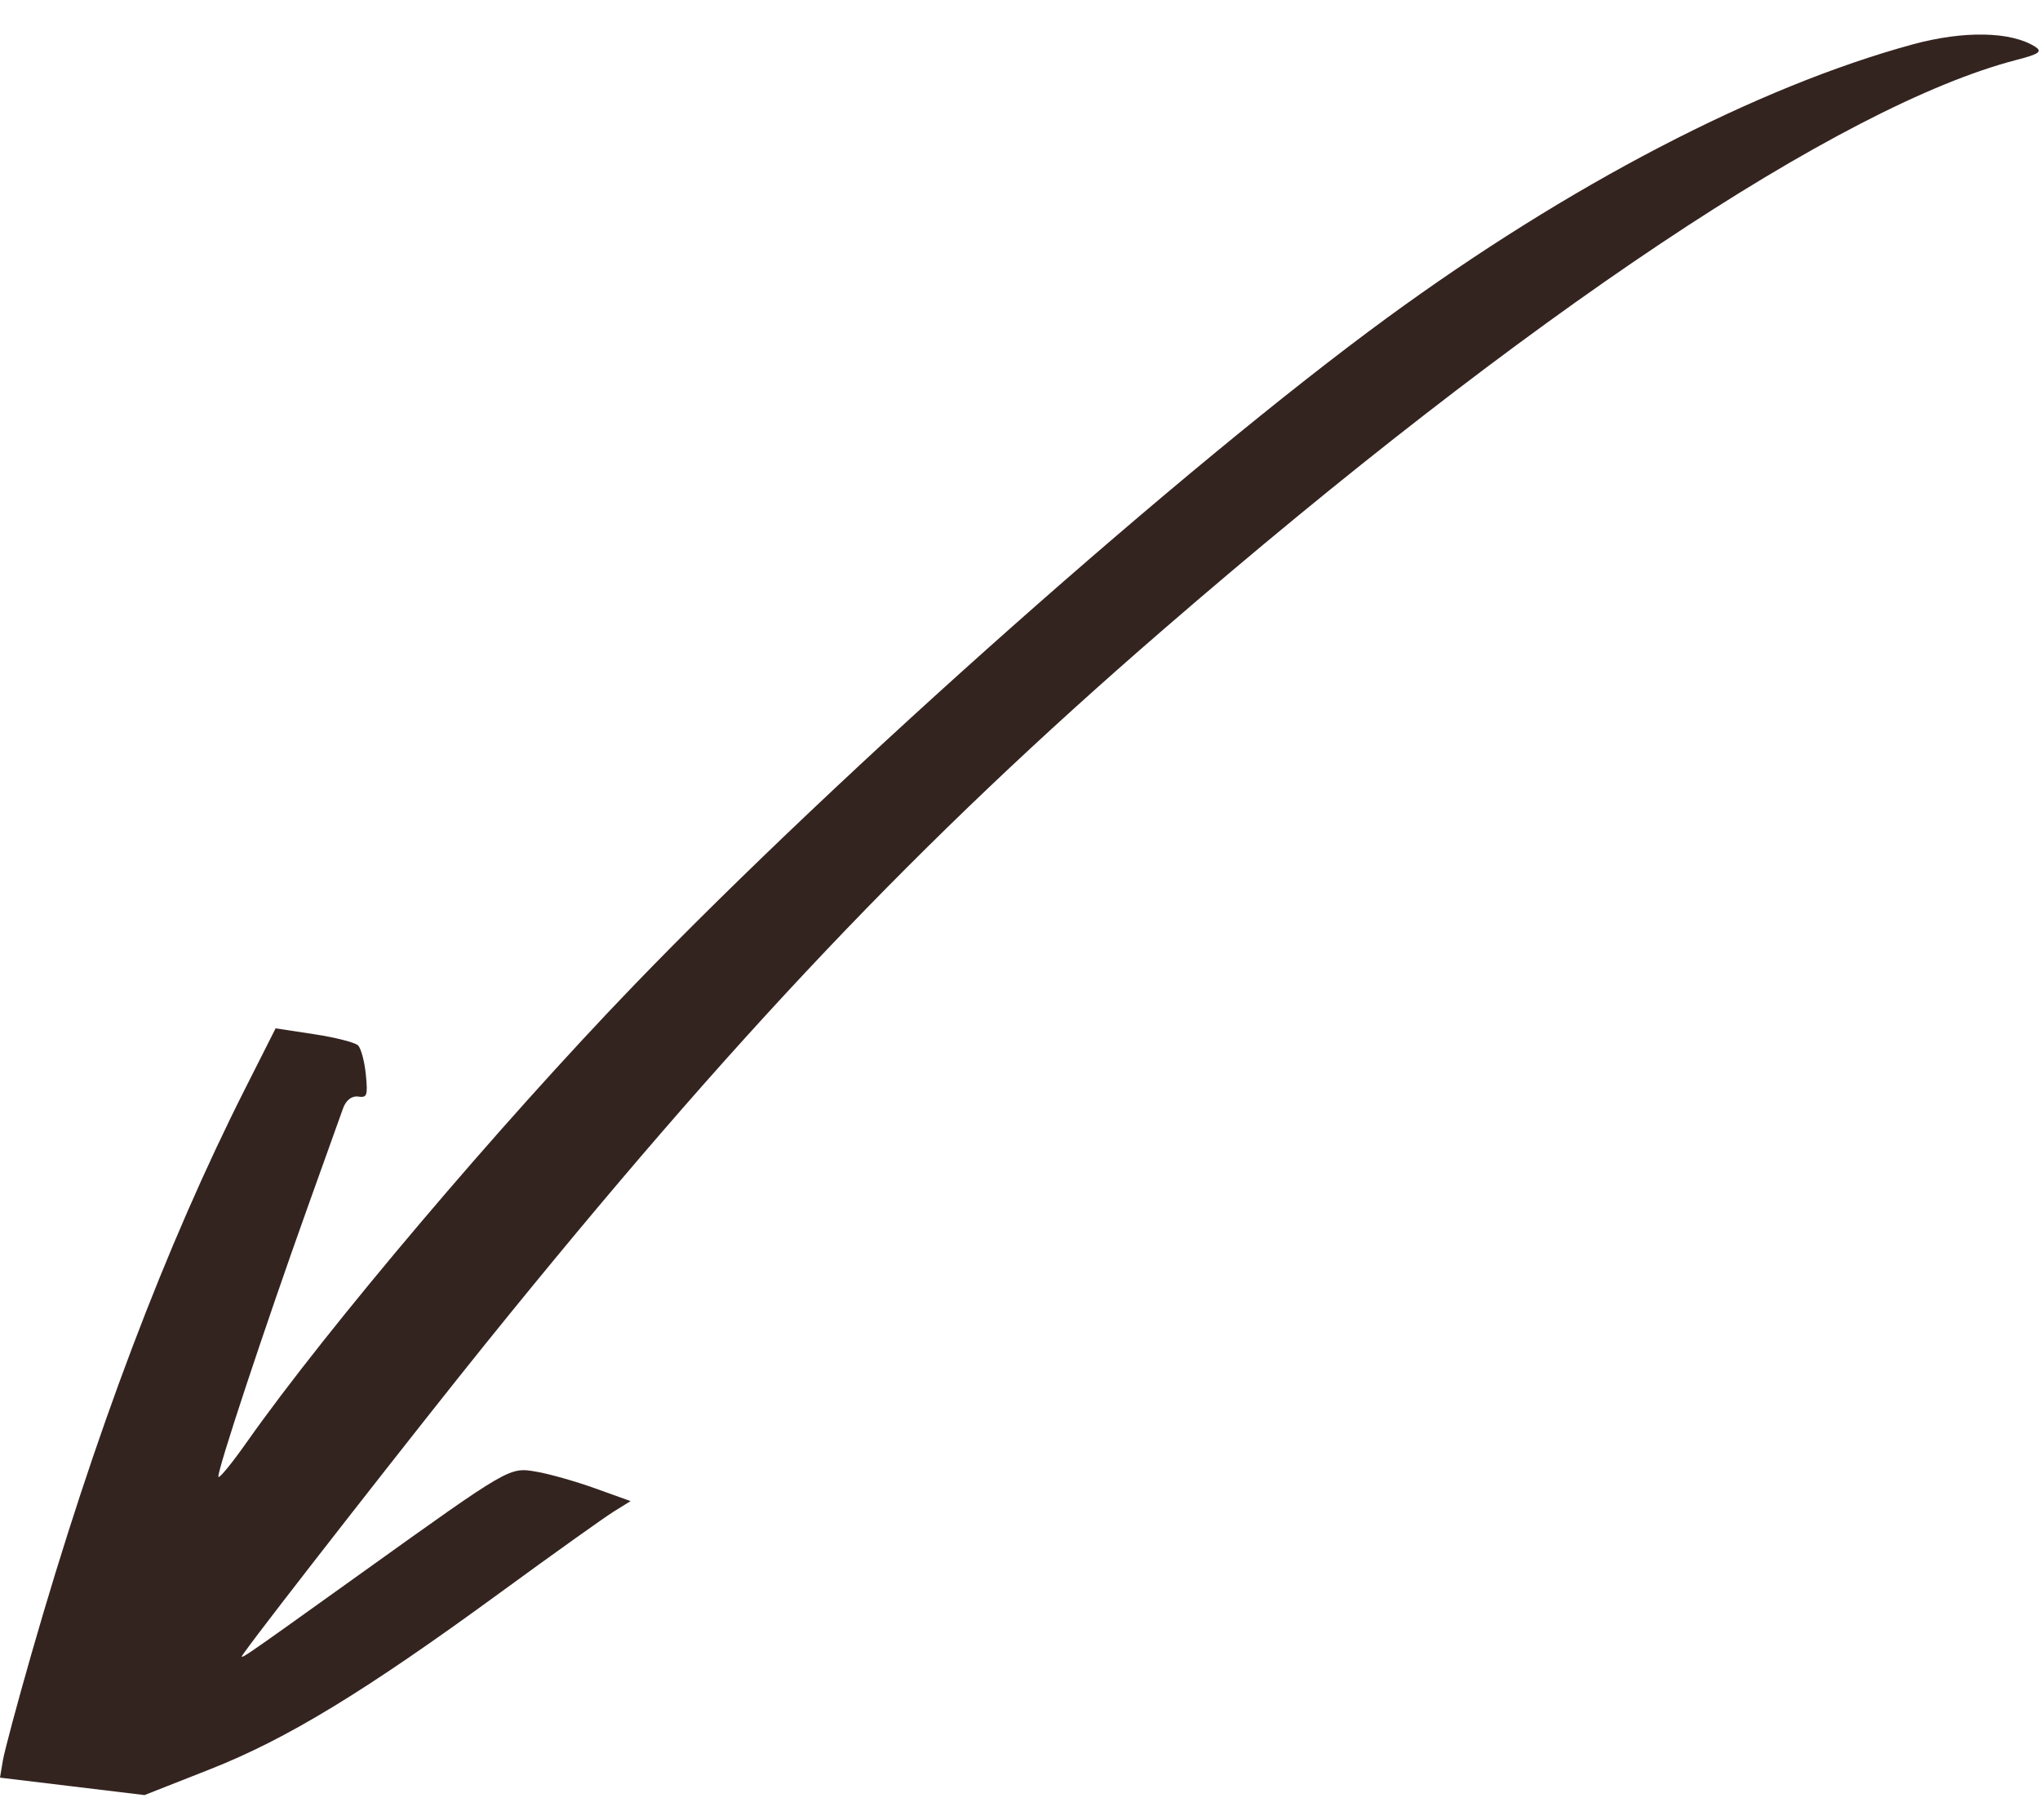 <?xml version="1.0" encoding="UTF-8"?> <svg xmlns="http://www.w3.org/2000/svg" width="37" height="33" viewBox="0 0 37 33" fill="none"> <path fill-rule="evenodd" clip-rule="evenodd" d="M0.57 29.992C1.713 26.006 3.005 22.591 4.456 19.723L4.999 18.648L5.696 18.754C6.08 18.812 6.439 18.904 6.494 18.957C6.548 19.011 6.612 19.248 6.635 19.484C6.673 19.87 6.659 19.91 6.492 19.885C6.381 19.869 6.274 19.953 6.222 20.099C6.175 20.231 5.886 21.038 5.58 21.891C4.797 24.078 3.922 26.721 3.962 26.782C3.981 26.811 4.214 26.525 4.479 26.148C5.933 24.084 9.071 20.383 11.496 17.869C15.26 13.967 21.506 8.433 25.161 5.761C28.466 3.345 31.871 1.574 34.691 0.805C35.616 0.553 36.473 0.569 36.91 0.846C37.049 0.934 36.986 0.98 36.579 1.085C33.384 1.911 27.685 5.715 21.089 11.425C16.679 15.241 13.301 18.8 8.812 24.361C7.642 25.81 4.779 29.473 4.444 29.95C4.312 30.137 4.197 30.215 6.58 28.509C9.259 26.591 9.236 26.604 9.729 26.688C9.961 26.727 10.441 26.863 10.794 26.99L11.437 27.221L11.133 27.41C10.965 27.514 10.031 28.18 9.058 28.891C6.613 30.677 5.206 31.533 3.812 32.083L2.621 32.552L1.311 32.394L-1.5128e-05 32.236L0.052 31.925C0.081 31.754 0.314 30.884 0.57 29.992Z" fill="#342420"></path> </svg> 